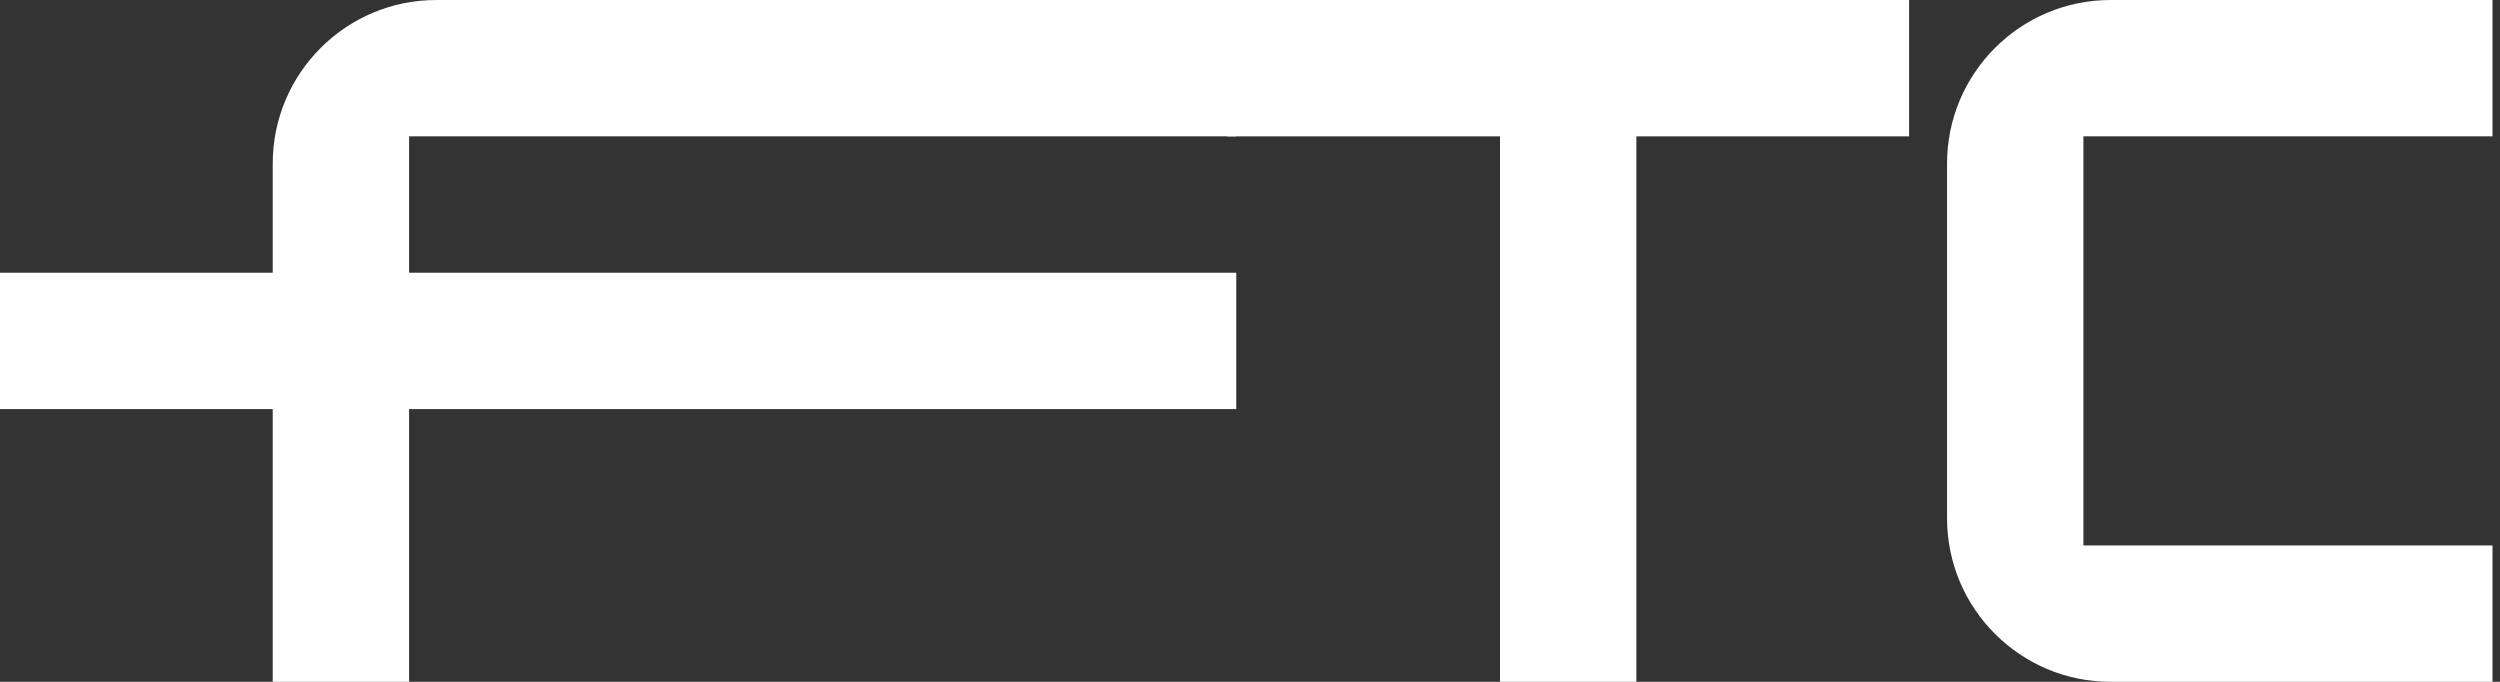 <svg width="143" height="39" viewBox="0 0 143 39" fill="none" xmlns="http://www.w3.org/2000/svg">
<rect x="0" y="0" width="143" height="39" fill="#333333" stroke="none"/>
<path d="M70.714 3.40949e-07H24.96C19.791 3.40949e-07 15.6 4.191 15.6 9.36V39H23.4V7.8H70.714V3.40949e-07Z" fill="white"/>
<path d="M70.714 23.4L0 23.4L6.81898e-07 15.6L70.714 15.6V23.4Z" fill="white"/>
<path d="M85.8 39V3.40949e-07L93.6 0V39H85.8Z" fill="white"/>
<path d="M70.2 3.40949e-07H109.2V7.8H70.2V3.40949e-07Z" fill="white"/>
<path d="M111.371 9.36C111.371 4.191 115.562 3.40949e-07 120.731 3.40949e-07H142.571V7.8H119.171V31.2H142.571V39H120.731C115.562 39 111.371 34.809 111.371 29.64V9.36Z" fill="white"/>
</svg>

